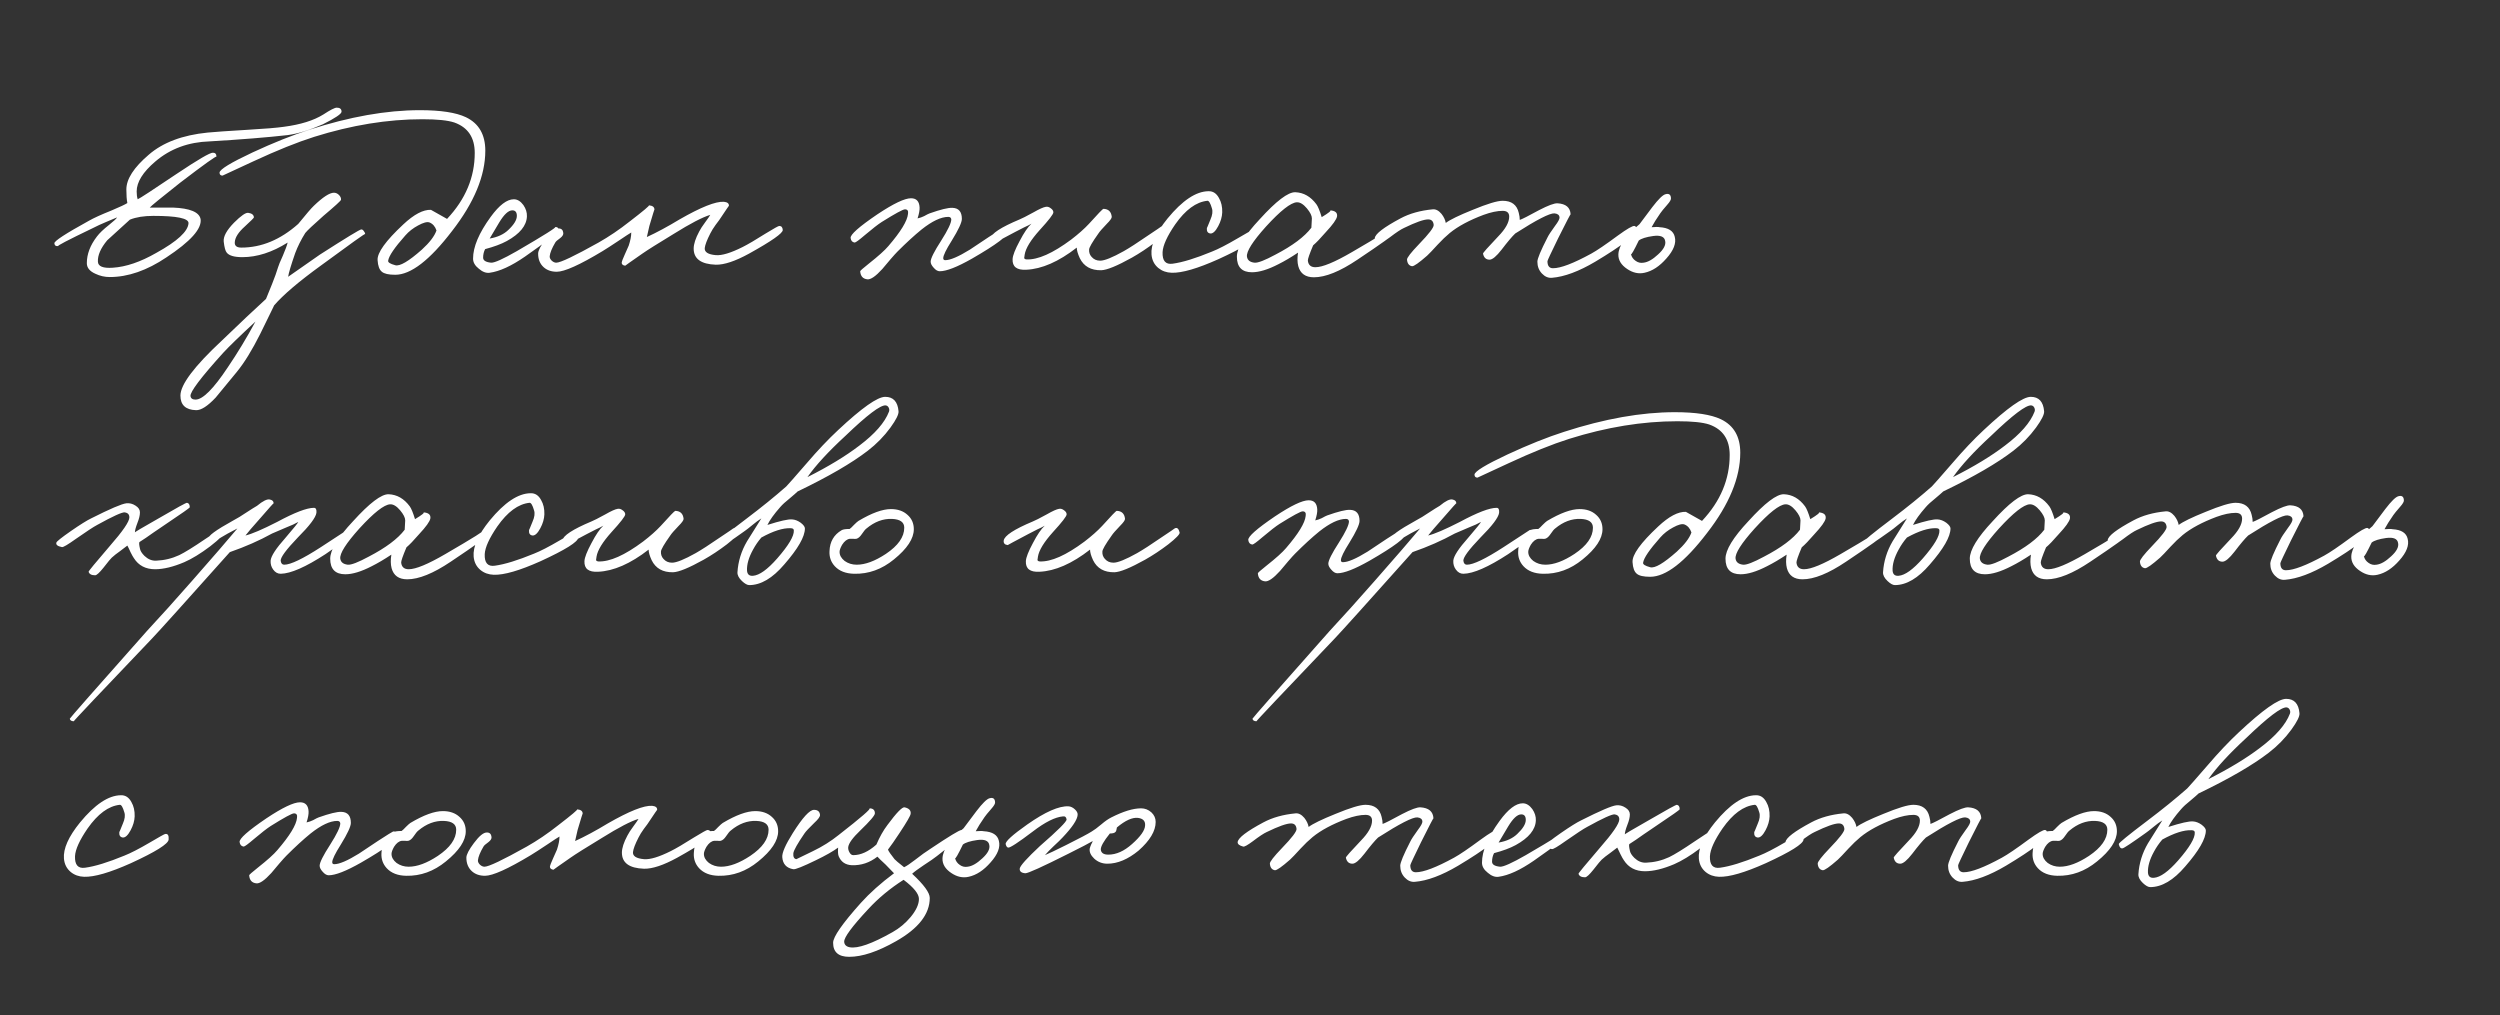 <?xml version="1.0" encoding="UTF-8"?> <svg xmlns="http://www.w3.org/2000/svg" width="298" height="121" viewBox="0 0 298 121" fill="none"><rect x="0" y="0" width="298" height="121" fill="#333333" stroke="none"/> <g clip-path="url(#clip0_79_35)"> <path d="M40.712 13.313C40.712 13.573 39.971 14.073 38.492 14.813C36.892 15.513 35.492 15.943 34.291 16.103C31.811 16.383 28.712 16.633 24.991 16.853C22.451 16.933 20.291 17.733 18.512 19.253C17.032 20.513 16.291 21.703 16.291 22.823C16.291 23.183 16.331 23.493 16.412 23.753C16.631 23.673 18.181 22.663 21.061 20.723C23.602 19.023 25.041 18.183 25.381 18.203C25.662 18.203 25.802 18.363 25.802 18.683C25.802 18.543 24.361 19.573 21.482 21.773C19.201 23.573 17.991 24.563 17.852 24.743H20.611C22.651 24.823 23.752 25.283 23.912 26.123C24.072 27.263 22.712 28.783 19.831 30.683C17.512 32.243 15.261 33.023 13.082 33.023C12.482 33.023 11.912 32.893 11.371 32.633C10.691 32.333 10.351 31.913 10.351 31.373C10.351 30.293 10.752 29.233 11.552 28.193C11.851 27.793 12.332 27.333 12.992 26.813C13.572 26.353 13.892 26.053 13.951 25.913L12.662 26.453C12.041 26.713 11.521 26.953 11.101 27.173C8.062 28.633 6.682 29.353 6.962 29.333C6.662 29.373 6.502 29.263 6.482 29.003C6.442 28.743 7.822 27.843 10.621 26.303C11.181 25.983 12.062 25.583 13.261 25.103C14.302 24.663 14.941 24.363 15.181 24.203C15.101 23.803 15.062 23.263 15.062 22.583C15.062 21.343 15.951 19.963 17.732 18.443C19.412 16.983 21.752 16.103 24.752 15.803C25.572 15.723 27.151 15.613 29.491 15.473C31.572 15.353 33.022 15.233 33.842 15.113C35.822 14.853 37.392 14.363 38.551 13.643C39.371 13.103 39.901 12.833 40.142 12.833C40.522 12.833 40.712 12.993 40.712 13.313ZM22.471 26.603C22.491 26.023 21.091 25.733 18.271 25.733C17.151 25.733 16.221 25.883 15.482 26.183L12.781 28.643C12.002 29.583 11.632 30.433 11.671 31.193C11.691 31.753 12.281 31.993 13.441 31.913C15.021 31.813 16.752 31.223 18.631 30.143C21.131 28.763 22.412 27.583 22.471 26.603ZM43.527 27.893C43.527 27.813 41.787 29.053 38.307 31.613C35.627 33.553 33.747 35.153 32.667 36.413C32.747 36.273 32.197 37.403 31.017 39.803C30.057 41.723 29.127 43.233 28.227 44.333L25.707 47.393C24.747 48.413 23.967 48.913 23.367 48.893C22.127 48.853 21.507 48.273 21.507 47.153C21.507 45.853 23.147 43.673 26.427 40.613C28.607 38.513 30.367 36.853 31.707 35.633L32.427 33.863C32.747 33.063 32.987 32.393 33.147 31.853C33.207 31.633 33.397 31.173 33.717 30.473C34.017 29.773 34.207 29.253 34.287 28.913C32.447 30.073 30.647 30.653 28.887 30.653C27.927 30.653 27.307 30.473 27.027 30.113C26.867 29.933 26.747 29.493 26.667 28.793C26.607 28.193 27.017 27.443 27.897 26.543C28.737 25.703 29.307 25.313 29.607 25.373C30.027 25.433 30.247 25.613 30.267 25.913C30.267 25.973 29.907 26.333 29.187 26.993C28.427 27.673 28.027 28.293 27.987 28.853C27.947 29.293 28.207 29.513 28.767 29.513C31.167 29.513 33.427 28.573 35.547 26.693C36.487 25.533 37.107 24.813 37.407 24.533C38.487 23.493 39.287 22.973 39.807 22.973C40.027 22.973 40.227 23.063 40.407 23.243C40.587 23.423 40.667 23.613 40.647 23.813C40.647 23.913 39.947 24.553 38.547 25.733C37.327 26.813 36.607 27.493 36.387 27.773C35.887 28.573 35.487 29.373 35.187 30.173C34.687 31.613 34.407 32.553 34.347 32.993L38.127 30.353C41.247 28.353 42.887 27.353 43.047 27.353C43.167 27.333 43.277 27.403 43.377 27.563C43.477 27.683 43.527 27.793 43.527 27.893ZM30.447 38.333C28.587 40.053 27.307 41.293 26.607 42.053C23.947 44.993 22.647 46.713 22.707 47.213C22.747 47.493 22.947 47.633 23.307 47.633C24.167 47.633 25.447 46.353 27.147 43.793C28.327 42.053 29.427 40.233 30.447 38.333ZM57.849 17.963C57.849 20.943 56.529 24.133 53.889 27.533C51.229 31.013 48.969 32.753 47.109 32.753C46.329 32.753 45.799 32.633 45.519 32.393C45.219 32.153 45.049 31.693 45.009 31.013C44.949 30.133 45.969 28.713 48.069 26.753C49.349 25.553 50.449 24.973 51.369 25.013C51.389 25.013 52.029 25.373 53.289 26.093C55.489 23.753 56.589 21.133 56.589 18.233C56.589 16.393 55.779 15.183 54.159 14.603C53.379 14.343 52.109 14.213 50.349 14.213C46.209 14.213 41.909 14.913 37.449 16.313C35.429 16.953 33.019 17.923 30.219 19.223L26.529 20.933C26.289 20.933 26.169 20.813 26.169 20.573C26.189 20.193 27.499 19.393 30.099 18.173C32.599 17.013 34.849 16.113 36.849 15.473C41.669 13.913 46.069 13.133 50.049 13.133C52.529 13.133 54.359 13.413 55.539 13.973C57.079 14.713 57.849 16.043 57.849 17.963ZM52.029 27.473C51.869 26.993 51.589 26.673 51.189 26.513C50.909 26.413 50.459 26.533 49.839 26.873C49.239 27.193 48.729 27.593 48.309 28.073C47.029 29.513 46.349 30.513 46.269 31.073C46.229 31.273 46.509 31.453 47.109 31.613C47.649 31.773 48.709 31.153 50.289 29.753C51.209 28.913 51.789 28.153 52.029 27.473ZM66.589 27.473C66.569 27.693 65.229 28.733 62.569 30.593C60.949 31.713 59.549 32.353 58.369 32.513C57.949 32.573 57.519 32.413 57.079 32.033C56.619 31.673 56.389 31.273 56.389 30.833C56.389 29.433 57.089 27.773 58.489 25.853C59.509 24.453 60.429 23.753 61.249 23.753C61.669 23.753 62.049 23.983 62.389 24.443C62.689 24.883 62.829 25.333 62.809 25.793C62.769 26.893 61.969 27.873 60.409 28.733C59.749 29.093 58.889 29.413 57.829 29.693C57.669 29.993 57.589 30.333 57.589 30.713C57.589 31.053 57.909 31.253 58.549 31.313C58.949 31.333 59.969 30.873 61.609 29.933C64.909 28.013 66.429 27.053 66.169 27.053C66.469 27.053 66.609 27.193 66.589 27.473ZM61.609 25.733C61.609 25.293 61.429 25.073 61.069 25.073C60.609 25.073 60.089 25.553 59.509 26.513L58.369 28.433C59.309 28.273 60.049 27.933 60.589 27.413C61.269 26.773 61.609 26.213 61.609 25.733ZM93.305 27.413C93.326 27.793 91.986 28.733 89.285 30.233C87.645 31.133 86.326 31.573 85.326 31.553C83.566 31.493 82.686 30.853 82.686 29.633C82.686 29.093 82.906 28.413 83.346 27.593C83.486 27.313 83.725 26.943 84.066 26.483C84.406 26.023 84.606 25.733 84.665 25.613C83.766 25.873 82.305 26.633 80.285 27.893C78.406 29.033 77.165 29.813 76.566 30.233C75.186 31.193 74.505 31.673 74.525 31.673C74.246 31.633 74.106 31.513 74.106 31.313C74.126 31.153 74.246 30.833 74.466 30.353C74.725 29.793 74.885 29.433 74.945 29.273C75.145 28.673 75.246 28.153 75.246 27.713C75.005 27.853 74.516 28.173 73.775 28.673C72.936 29.233 72.285 29.653 71.826 29.933C69.106 31.573 67.285 32.393 66.365 32.393C65.725 32.393 65.206 32.213 64.805 31.853C64.365 31.453 64.145 30.913 64.145 30.233C64.145 29.873 64.445 29.293 65.046 28.493C65.686 27.633 66.206 27.213 66.606 27.233C66.925 27.233 67.106 27.413 67.145 27.773C67.165 27.973 67.046 28.173 66.785 28.373C66.445 28.613 66.246 28.793 66.186 28.913C65.785 29.593 65.566 30.133 65.525 30.533C65.505 30.713 65.585 30.893 65.766 31.073C65.945 31.233 66.126 31.313 66.305 31.313C66.805 31.313 68.486 30.513 71.346 28.913C72.585 28.213 73.826 27.373 75.066 26.393C76.706 25.133 77.466 24.493 77.346 24.473C77.805 24.513 78.025 24.693 78.005 25.013C78.005 24.933 77.805 25.573 77.406 26.933L77.106 28.253C78.285 27.713 79.585 27.013 81.005 26.153C83.546 24.693 85.305 23.993 86.285 24.053C86.706 24.093 86.906 24.253 86.885 24.533C86.885 24.513 86.585 24.953 85.986 25.853C85.865 26.053 85.635 26.373 85.296 26.813C85.035 27.173 84.826 27.513 84.665 27.833C84.266 28.613 84.046 29.193 84.005 29.573C83.966 30.053 84.406 30.333 85.326 30.413C86.046 30.473 87.106 30.153 88.505 29.453C89.145 29.133 90.066 28.593 91.266 27.833C92.246 27.233 92.785 26.933 92.885 26.933C93.145 26.933 93.285 27.093 93.305 27.413ZM120.234 27.533C120.234 28.053 118.774 29.153 115.854 30.833C114.094 31.833 112.814 32.333 112.014 32.333C111.774 32.333 111.534 32.193 111.294 31.913C111.054 31.653 110.934 31.413 110.934 31.193C110.934 30.813 111.354 29.973 112.194 28.673C112.994 27.413 113.394 26.573 113.394 26.153C113.374 25.953 113.254 25.853 113.034 25.853C112.174 25.853 111.114 26.353 109.854 27.353C108.994 28.053 108.034 28.933 106.974 29.993C106.794 30.173 106.514 30.483 106.134 30.923L105.174 32.063C104.374 32.943 103.774 33.353 103.374 33.293C102.854 33.233 102.574 32.913 102.534 32.333C102.534 32.273 102.874 31.973 103.554 31.433C104.694 30.533 105.474 29.833 105.894 29.333C107.374 27.613 108.154 26.333 108.234 25.493C108.294 25.133 108.174 24.953 107.874 24.953C107.634 24.953 106.714 25.453 105.114 26.453C104.674 26.733 104.004 27.253 103.104 28.013C102.404 28.613 101.994 28.913 101.874 28.913C101.594 28.873 101.434 28.693 101.394 28.373C101.334 27.973 102.394 27.033 104.574 25.553C106.494 24.273 107.834 23.633 108.594 23.633C109.234 23.633 109.574 23.993 109.614 24.713C109.634 25.033 109.554 25.473 109.374 26.033C109.654 25.973 109.914 25.883 110.154 25.763C110.474 25.583 110.694 25.473 110.814 25.433C112.114 24.973 113.014 24.753 113.514 24.773C114.274 24.793 114.654 25.233 114.654 26.093C114.654 26.513 114.254 27.373 113.454 28.673C112.774 29.753 112.434 30.453 112.434 30.773C112.434 30.933 112.514 31.013 112.674 31.013C113.274 31.013 114.254 30.593 115.614 29.753C115.814 29.633 116.564 29.133 117.864 28.253C119.004 27.513 119.614 27.133 119.694 27.113C120.054 27.073 120.234 27.213 120.234 27.533ZM139.031 27.473C139.071 27.673 138.621 28.143 137.681 28.883C136.761 29.583 135.841 30.193 134.921 30.713C133.161 31.693 131.941 32.193 131.261 32.213C130.041 32.233 129.191 31.753 128.711 30.773C128.471 30.253 128.351 29.833 128.351 29.513C126.191 31.193 124.181 32.073 122.321 32.153C121.201 32.213 120.661 31.793 120.701 30.893C120.721 30.453 121.001 29.733 121.541 28.733C122.061 27.733 122.531 27.043 122.951 26.663C122.751 26.783 122.451 26.933 122.051 27.113L121.001 27.653C119.341 28.533 118.521 28.973 118.541 28.973C118.181 28.933 118.021 28.753 118.061 28.433C118.141 27.853 119.301 27.093 121.541 26.153C121.801 26.053 122.351 25.773 123.191 25.313C123.891 24.913 124.381 24.693 124.661 24.653C124.861 24.613 125.061 24.673 125.261 24.833C125.461 24.973 125.561 25.133 125.561 25.313C125.561 25.533 125.021 26.233 123.941 27.413C122.861 28.613 122.261 29.593 122.141 30.353C122.101 30.673 122.081 30.793 122.081 30.713C122.081 30.833 122.171 30.903 122.351 30.923C123.711 30.983 125.491 30.193 127.691 28.553C128.551 27.893 129.251 27.273 129.791 26.693C130.871 25.493 131.451 24.893 131.531 24.893C132.131 24.913 132.461 25.233 132.521 25.853C132.521 26.013 132.321 26.293 131.921 26.693C131.401 27.233 131.071 27.613 130.931 27.833C130.191 28.873 129.821 29.513 129.821 29.753C129.801 30.093 129.901 30.383 130.121 30.623C130.381 30.923 130.721 31.073 131.141 31.073C131.661 31.073 132.601 30.693 133.961 29.933C134.661 29.533 135.591 28.933 136.751 28.133C137.891 27.373 138.451 26.993 138.431 26.993C138.711 26.833 138.911 26.993 139.031 27.473ZM149.74 28.073C149.7 28.593 148.2 29.533 145.24 30.893C142.74 32.013 140.88 32.553 139.66 32.513C139.04 32.493 138.51 32.303 138.07 31.943C137.59 31.543 137.32 31.013 137.26 30.353C137.16 29.173 137.8 27.733 139.18 26.033C140.94 23.893 142.56 22.813 144.04 22.793C144.58 22.773 145 23.043 145.3 23.603C145.58 24.083 145.71 24.653 145.69 25.313C145.67 25.853 145.51 26.403 145.21 26.963C144.89 27.563 144.58 27.853 144.28 27.833C143.96 27.793 143.82 27.573 143.86 27.173C143.86 27.213 144 26.883 144.28 26.183C144.52 25.643 144.58 25.193 144.46 24.833C144.28 24.213 144.1 23.913 143.92 23.933C142.58 24.073 141.3 25.013 140.08 26.753C139.12 28.153 138.62 29.253 138.58 30.053C138.54 31.093 138.94 31.553 139.78 31.433C140.96 31.273 142.52 30.793 144.46 29.993C145.22 29.693 146.23 29.173 147.49 28.433C148.61 27.773 149.22 27.433 149.32 27.413C149.64 27.353 149.78 27.573 149.74 28.073ZM166.157 27.833C166.157 27.973 164.707 29.013 161.807 30.953C159.727 32.353 157.997 33.053 156.617 33.053C155.617 33.053 154.997 32.613 154.757 31.733C154.637 31.273 154.627 30.733 154.727 30.113C153.887 30.673 153.107 31.133 152.387 31.493C151.147 32.133 150.097 32.453 149.237 32.453C148.037 32.453 147.437 31.833 147.437 30.593C147.437 29.553 148.347 28.063 150.167 26.123C152.127 23.963 153.537 22.893 154.397 22.913C155.397 22.953 156.237 23.433 156.917 24.353C157.097 24.593 157.307 25.103 157.547 25.883C158.407 25.363 158.737 25.093 158.537 25.073C159.157 25.113 159.437 25.353 159.377 25.793C159.317 26.153 158.867 26.783 158.027 27.683C157.387 28.423 156.887 28.943 156.527 29.243C156.087 30.283 155.877 30.893 155.897 31.073C155.957 31.593 156.257 31.853 156.797 31.853C157.637 31.853 159.087 31.253 161.147 30.053C164.487 28.113 166.017 27.153 165.737 27.173C166.017 27.153 166.157 27.373 166.157 27.833ZM156.377 26.033C156.377 25.713 156.177 25.313 155.777 24.833C155.357 24.333 154.957 24.093 154.577 24.113C153.857 24.153 152.637 25.113 150.917 26.993C149.317 28.773 148.557 29.973 148.637 30.593C148.697 31.013 148.997 31.253 149.537 31.313C149.937 31.353 150.767 31.033 152.027 30.353C154.067 29.293 155.497 28.223 156.317 27.143L156.377 26.033ZM195.076 27.353C195.036 27.973 193.396 29.253 190.156 31.193C188.196 32.353 186.476 32.993 184.996 33.113C184.556 33.153 184.156 32.983 183.796 32.603C183.436 32.223 183.256 31.753 183.256 31.193C183.256 30.833 183.656 29.873 184.456 28.313C184.576 28.053 184.876 27.593 185.356 26.933C185.736 26.433 185.916 26.093 185.896 25.913C185.876 25.633 185.676 25.473 185.296 25.433C184.736 25.393 183.176 26.193 180.616 27.833C180.236 28.193 179.696 28.833 178.996 29.753C178.376 30.553 177.896 30.953 177.556 30.953C177.136 30.953 176.876 30.713 176.776 30.233C176.756 30.153 177.356 29.473 178.576 28.193C179.456 27.293 179.896 26.503 179.896 25.823C179.896 25.363 179.636 25.133 179.116 25.133C178.476 25.133 177.716 25.293 176.836 25.613C175.136 26.253 173.796 26.973 172.816 27.773C172.356 28.153 171.876 28.613 171.376 29.153C170.756 29.833 170.336 30.273 170.116 30.473C169.136 31.333 168.536 31.753 168.316 31.733C167.956 31.673 167.756 31.413 167.716 30.953C167.696 30.733 168.176 30.113 169.156 29.093C170.336 27.873 170.916 27.113 170.896 26.813C170.856 26.373 170.636 26.153 170.236 26.153C169.716 26.153 168.756 26.493 167.356 27.173C166.996 27.333 166.436 27.703 165.676 28.283C165.056 28.743 164.676 28.953 164.536 28.913C164.076 28.793 163.856 28.613 163.876 28.373C163.936 27.873 164.956 27.093 166.936 26.033C168.016 25.453 169.296 25.093 170.776 24.953C171.136 24.913 171.486 25.093 171.826 25.493C172.106 25.853 172.276 26.213 172.336 26.573C172.836 26.193 173.906 25.673 175.546 25.013C177.286 24.293 178.476 23.933 179.116 23.933C180.176 23.933 180.816 24.413 181.036 25.373C181.116 25.673 181.156 25.953 181.156 26.213C181.416 26.133 182.186 25.743 183.466 25.043C184.546 24.483 185.276 24.213 185.656 24.233C186.656 24.293 187.176 24.733 187.216 25.553C187.216 25.473 186.716 26.433 185.716 28.433C184.876 30.153 184.456 31.053 184.456 31.133C184.456 31.693 184.676 31.973 185.116 31.973C186.036 31.973 187.556 31.393 189.676 30.233C190.336 29.873 191.396 29.153 192.856 28.073C193.956 27.273 194.616 26.893 194.836 26.933C194.996 26.973 195.076 27.113 195.076 27.353ZM199.63 28.223C199.83 28.983 199.5 29.843 198.64 30.803C197.82 31.743 196.95 32.313 196.03 32.513C195.33 32.673 194.64 32.523 193.96 32.063C193.24 31.583 192.89 31.003 192.91 30.323C192.95 29.283 193.79 28.083 195.43 26.723L196.96 24.683C197.68 23.743 198.2 23.233 198.52 23.153C198.94 23.033 199.16 23.193 199.18 23.633C199.2 23.793 199.05 24.053 198.73 24.413C198.31 24.893 198.04 25.223 197.92 25.403C197.46 26.063 197.11 26.623 196.87 27.083C197.35 27.043 197.67 27.043 197.83 27.083C198.87 27.143 199.47 27.523 199.63 28.223ZM198.49 28.733C198.41 28.213 197.93 28.013 197.05 28.133C196.21 28.253 195.64 28.433 195.34 28.673C194.76 29.873 194.45 30.413 194.41 30.293C194.49 30.633 194.68 30.903 194.98 31.103C195.26 31.303 195.57 31.373 195.91 31.313C196.43 31.253 197.01 30.923 197.65 30.323C198.31 29.723 198.59 29.193 198.49 28.733ZM26.701 63.353C26.721 63.673 26.172 64.263 25.052 65.123C23.912 65.983 22.881 66.613 21.962 67.013C20.642 67.573 19.482 67.853 18.482 67.853C17.361 67.853 16.521 67.413 15.961 66.533C15.861 66.393 15.732 66.163 15.572 65.843C15.392 65.443 15.261 65.173 15.181 65.033C15.041 65.153 14.752 65.373 14.312 65.693C13.912 65.973 13.582 66.233 13.322 66.473C13.222 66.553 12.892 66.953 12.332 67.673C11.851 68.273 11.521 68.573 11.341 68.573C10.902 68.573 10.642 68.433 10.562 68.153C10.541 68.093 11.382 67.073 13.082 65.093C14.642 63.313 15.421 62.173 15.421 61.673C15.421 61.333 15.242 61.133 14.882 61.073C14.562 61.033 13.461 61.533 11.582 62.573C11.162 62.793 10.322 63.343 9.062 64.223C8.082 64.923 7.522 65.253 7.382 65.213C6.862 65.113 6.642 64.933 6.722 64.673C6.762 64.533 7.342 64.073 8.462 63.293C9.562 62.533 10.361 62.033 10.861 61.793C13.121 60.653 14.521 60.053 15.062 59.993C15.441 59.953 15.802 60.043 16.142 60.263C16.502 60.483 16.681 60.753 16.681 61.073C16.681 61.413 16.581 61.833 16.381 62.333C16.181 62.853 16.081 63.233 16.081 63.473C15.982 63.473 16.922 62.913 18.901 61.793C21.061 60.533 22.192 59.913 22.291 59.933C22.512 59.973 22.622 60.153 22.622 60.473C22.622 60.533 21.681 61.193 19.802 62.453L18.302 63.473C17.662 63.933 17.102 64.313 16.622 64.613C16.561 64.693 16.581 64.953 16.681 65.393C16.721 65.653 16.901 65.943 17.221 66.263C17.642 66.663 18.102 66.853 18.602 66.833C19.581 66.793 20.502 66.573 21.361 66.173C22.021 65.853 23.041 65.223 24.422 64.283C25.622 63.463 26.282 63.053 26.401 63.053C26.561 63.053 26.662 63.153 26.701 63.353ZM41.857 63.413C41.837 63.833 40.817 64.713 38.797 66.053C36.437 67.593 34.657 68.373 33.457 68.393C33.097 68.393 32.797 68.223 32.557 67.883C32.337 67.583 32.237 67.233 32.257 66.833C32.297 66.293 32.897 65.373 34.057 64.073C35.017 62.953 35.517 62.333 35.557 62.213C35.217 62.413 34.737 62.633 34.117 62.873C33.297 63.213 32.737 63.453 32.437 63.593C30.917 64.433 29.237 65.173 27.397 65.813C22.057 71.793 18.977 75.213 18.157 76.073C11.857 82.673 8.737 85.973 8.797 85.973C8.517 85.973 8.357 85.873 8.317 85.673C8.317 85.613 11.377 82.133 17.497 75.233L20.047 72.443C20.967 71.423 21.917 70.353 22.897 69.233C25.377 66.413 27.177 64.333 28.297 62.993L27.157 63.593C25.857 64.333 25.297 64.713 25.477 64.733C25.277 64.713 25.077 64.533 24.877 64.193C24.737 63.913 25.717 63.193 27.817 62.033C28.277 61.793 28.787 61.483 29.347 61.103C29.927 60.723 30.357 60.453 30.637 60.293C31.337 59.713 31.847 59.463 32.167 59.543C32.467 59.603 32.617 59.753 32.617 59.993C32.617 59.953 32.097 60.533 31.057 61.733C30.097 62.813 29.497 63.513 29.257 63.833C30.017 63.653 31.277 63.113 33.037 62.213C35.117 61.093 36.577 60.533 37.417 60.533C37.657 60.533 37.757 60.733 37.717 61.133C37.637 61.693 36.897 62.673 35.497 64.073C34.117 65.513 33.437 66.433 33.457 66.833C33.497 67.153 33.637 67.313 33.877 67.313C34.637 67.313 36.097 66.613 38.257 65.213C40.317 63.853 41.357 63.173 41.377 63.173C41.697 63.133 41.857 63.213 41.857 63.413ZM58.08 63.833C58.08 63.973 56.63 65.013 53.73 66.953C51.65 68.353 49.92 69.053 48.54 69.053C47.54 69.053 46.92 68.613 46.68 67.733C46.56 67.273 46.55 66.733 46.65 66.113C45.81 66.673 45.03 67.133 44.31 67.493C43.07 68.133 42.02 68.453 41.16 68.453C39.96 68.453 39.36 67.833 39.36 66.593C39.36 65.553 40.27 64.063 42.09 62.123C44.05 59.963 45.46 58.893 46.32 58.913C47.32 58.953 48.16 59.433 48.84 60.353C49.02 60.593 49.23 61.103 49.47 61.883C50.33 61.363 50.66 61.093 50.46 61.073C51.08 61.113 51.36 61.353 51.3 61.793C51.24 62.153 50.79 62.783 49.95 63.683C49.31 64.423 48.81 64.943 48.45 65.243C48.01 66.283 47.8 66.893 47.82 67.073C47.88 67.593 48.18 67.853 48.72 67.853C49.56 67.853 51.01 67.253 53.07 66.053C56.41 64.113 57.94 63.153 57.66 63.173C57.94 63.153 58.08 63.373 58.08 63.833ZM48.3 62.033C48.3 61.713 48.1 61.313 47.7 60.833C47.28 60.333 46.88 60.093 46.5 60.113C45.78 60.153 44.56 61.113 42.84 62.993C41.24 64.773 40.48 65.973 40.56 66.593C40.62 67.013 40.92 67.253 41.46 67.313C41.86 67.353 42.69 67.033 43.95 66.353C45.99 65.293 47.42 64.223 48.24 63.143L48.3 62.033ZM68.939 64.073C68.899 64.593 67.399 65.533 64.439 66.893C61.939 68.013 60.079 68.553 58.859 68.513C58.239 68.493 57.709 68.303 57.269 67.943C56.789 67.543 56.519 67.013 56.459 66.353C56.359 65.173 56.999 63.733 58.379 62.033C60.139 59.893 61.759 58.813 63.239 58.793C63.779 58.773 64.199 59.043 64.499 59.603C64.779 60.083 64.909 60.653 64.889 61.313C64.869 61.853 64.709 62.403 64.409 62.963C64.089 63.563 63.779 63.853 63.479 63.833C63.159 63.793 63.019 63.573 63.059 63.173C63.059 63.213 63.199 62.883 63.479 62.183C63.719 61.643 63.779 61.193 63.659 60.833C63.479 60.213 63.299 59.913 63.119 59.933C61.779 60.073 60.499 61.013 59.279 62.753C58.319 64.153 57.819 65.253 57.779 66.053C57.739 67.093 58.139 67.553 58.979 67.433C60.159 67.273 61.719 66.793 63.659 65.993C64.419 65.693 65.429 65.173 66.689 64.433C67.809 63.773 68.419 63.433 68.519 63.413C68.839 63.353 68.979 63.573 68.939 64.073ZM87.996 63.473C88.036 63.673 87.586 64.143 86.646 64.883C85.726 65.583 84.806 66.193 83.886 66.713C82.126 67.693 80.906 68.193 80.226 68.213C79.006 68.233 78.156 67.753 77.676 66.773C77.436 66.253 77.316 65.833 77.316 65.513C75.156 67.193 73.146 68.073 71.286 68.153C70.166 68.213 69.626 67.793 69.666 66.893C69.686 66.453 69.966 65.733 70.506 64.733C71.026 63.733 71.496 63.043 71.916 62.663C71.716 62.783 71.416 62.933 71.016 63.113L69.966 63.653C68.306 64.533 67.486 64.973 67.506 64.973C67.146 64.933 66.986 64.753 67.026 64.433C67.106 63.853 68.266 63.093 70.506 62.153C70.766 62.053 71.316 61.773 72.156 61.313C72.856 60.913 73.346 60.693 73.626 60.653C73.826 60.613 74.026 60.673 74.226 60.833C74.426 60.973 74.526 61.133 74.526 61.313C74.526 61.533 73.986 62.233 72.906 63.413C71.826 64.613 71.226 65.593 71.106 66.353C71.066 66.673 71.046 66.793 71.046 66.713C71.046 66.833 71.136 66.903 71.316 66.923C72.676 66.983 74.456 66.193 76.656 64.553C77.516 63.893 78.216 63.273 78.756 62.693C79.836 61.493 80.416 60.893 80.496 60.893C81.096 60.913 81.426 61.233 81.486 61.853C81.486 62.013 81.286 62.293 80.886 62.693C80.366 63.233 80.036 63.613 79.896 63.833C79.156 64.873 78.786 65.513 78.786 65.753C78.766 66.093 78.866 66.383 79.086 66.623C79.346 66.923 79.686 67.073 80.106 67.073C80.626 67.073 81.566 66.693 82.926 65.933C83.626 65.533 84.556 64.933 85.716 64.133C86.856 63.373 87.416 62.993 87.396 62.993C87.676 62.833 87.876 62.993 87.996 63.473ZM107.105 49.013C107.145 49.373 106.825 50.023 106.145 50.963C105.385 52.003 104.485 52.923 103.445 53.723C101.525 55.203 98.735 56.823 95.075 58.583C94.935 58.723 94.615 59.003 94.115 59.423C93.635 59.803 93.265 60.143 93.005 60.443C92.265 61.283 91.755 61.993 91.475 62.573C92.975 62.093 93.955 61.873 94.415 61.913C94.755 61.933 95.095 62.063 95.435 62.303C95.775 62.563 95.945 62.793 95.945 62.993C95.945 63.973 95.125 65.403 93.485 67.283C92.085 68.923 90.695 69.743 89.315 69.743C89.075 69.743 88.785 69.583 88.445 69.263C88.065 68.903 87.885 68.553 87.905 68.213C87.985 66.913 88.365 65.683 89.045 64.523L90.755 61.793C90.435 61.993 90.095 62.243 89.735 62.543C89.275 62.923 88.955 63.173 88.775 63.293C87.095 64.493 86.175 65.103 86.015 65.123C85.795 65.163 85.645 64.993 85.565 64.613C85.545 64.493 86.685 63.563 88.985 61.823C90.785 60.463 92.365 59.183 93.725 57.983C93.905 57.803 94.715 56.883 96.155 55.223C97.455 53.703 98.705 52.383 99.905 51.263C102.725 48.623 104.595 47.303 105.515 47.303C106.475 47.303 107.005 47.873 107.105 49.013ZM105.965 49.073C106.025 48.913 106.015 48.753 105.935 48.593C105.855 48.433 105.735 48.343 105.575 48.323C104.955 48.263 103.355 49.473 100.775 51.953C98.755 53.813 97.245 55.453 96.245 56.873C98.745 55.613 100.805 54.363 102.425 53.123C104.285 51.723 105.465 50.373 105.965 49.073ZM94.625 63.233C94.625 63.053 94.495 62.963 94.235 62.963C93.335 62.923 92.175 63.293 90.755 64.073C90.375 64.513 90.045 64.993 89.765 65.513C89.245 66.453 89.005 67.293 89.045 68.033C89.085 68.473 89.325 68.673 89.765 68.633C90.525 68.573 91.485 67.883 92.645 66.563C94.005 65.003 94.665 63.893 94.625 63.233ZM108.927 63.083C108.927 64.203 108.137 65.403 106.557 66.683C105.117 67.863 103.537 68.433 101.817 68.393C100.817 68.373 100.047 68.073 99.507 67.493C99.047 66.993 98.837 66.393 98.877 65.693C98.917 64.573 99.397 63.743 100.317 63.203C100.477 63.103 100.797 63.053 101.277 63.053C101.397 62.973 101.567 62.813 101.787 62.573C102.027 62.333 102.207 62.173 102.327 62.093C103.907 61.153 105.197 60.683 106.197 60.683C107.017 60.683 107.677 60.913 108.177 61.373C108.677 61.813 108.927 62.383 108.927 63.083ZM107.787 62.903C107.787 62.243 107.297 61.893 106.317 61.853C105.257 61.813 104.247 62.193 103.287 62.993C103.147 63.093 102.957 63.323 102.717 63.683C102.517 63.983 102.307 64.163 102.087 64.223C101.967 64.243 101.837 64.243 101.697 64.223H101.307C100.967 64.263 100.657 64.503 100.377 64.943C100.177 65.303 100.077 65.583 100.077 65.783C100.077 66.183 100.277 66.543 100.677 66.863C101.097 67.163 101.577 67.313 102.117 67.313C103.137 67.313 104.297 66.883 105.597 66.023C107.057 65.043 107.787 64.003 107.787 62.903ZM140.613 63.473C140.653 63.673 140.203 64.143 139.263 64.883C138.343 65.583 137.423 66.193 136.503 66.713C134.743 67.693 133.523 68.193 132.843 68.213C131.623 68.233 130.773 67.753 130.293 66.773C130.053 66.253 129.933 65.833 129.933 65.513C127.773 67.193 125.763 68.073 123.903 68.153C122.783 68.213 122.243 67.793 122.283 66.893C122.303 66.453 122.583 65.733 123.123 64.733C123.643 63.733 124.113 63.043 124.533 62.663C124.333 62.783 124.033 62.933 123.633 63.113L122.583 63.653C120.923 64.533 120.103 64.973 120.123 64.973C119.763 64.933 119.603 64.753 119.643 64.433C119.723 63.853 120.883 63.093 123.123 62.153C123.383 62.053 123.933 61.773 124.773 61.313C125.473 60.913 125.963 60.693 126.243 60.653C126.443 60.613 126.643 60.673 126.843 60.833C127.043 60.973 127.143 61.133 127.143 61.313C127.143 61.533 126.603 62.233 125.523 63.413C124.443 64.613 123.843 65.593 123.723 66.353C123.683 66.673 123.663 66.793 123.663 66.713C123.663 66.833 123.753 66.903 123.933 66.923C125.293 66.983 127.073 66.193 129.273 64.553C130.133 63.893 130.833 63.273 131.373 62.693C132.453 61.493 133.033 60.893 133.113 60.893C133.713 60.913 134.043 61.233 134.103 61.853C134.103 62.013 133.903 62.293 133.503 62.693C132.983 63.233 132.653 63.613 132.513 63.833C131.773 64.873 131.403 65.513 131.403 65.753C131.383 66.093 131.483 66.383 131.703 66.623C131.963 66.923 132.303 67.073 132.723 67.073C133.243 67.073 134.183 66.693 135.543 65.933C136.243 65.533 137.173 64.933 138.333 64.133C139.473 63.373 140.033 62.993 140.013 62.993C140.293 62.833 140.493 62.993 140.613 63.473ZM167.636 63.533C167.636 64.053 166.176 65.153 163.256 66.833C161.496 67.833 160.216 68.333 159.416 68.333C159.176 68.333 158.936 68.193 158.696 67.913C158.456 67.653 158.336 67.413 158.336 67.193C158.336 66.813 158.756 65.973 159.596 64.673C160.396 63.413 160.796 62.573 160.796 62.153C160.776 61.953 160.656 61.853 160.436 61.853C159.576 61.853 158.516 62.353 157.256 63.353C156.396 64.053 155.436 64.933 154.376 65.993C154.196 66.173 153.916 66.483 153.536 66.923L152.576 68.063C151.776 68.943 151.176 69.353 150.776 69.293C150.256 69.233 149.976 68.913 149.936 68.333C149.936 68.273 150.276 67.973 150.956 67.433C152.096 66.533 152.876 65.833 153.296 65.333C154.776 63.613 155.556 62.333 155.636 61.493C155.696 61.133 155.576 60.953 155.276 60.953C155.036 60.953 154.116 61.453 152.516 62.453C152.076 62.733 151.406 63.253 150.506 64.013C149.806 64.613 149.396 64.913 149.276 64.913C148.996 64.873 148.836 64.693 148.796 64.373C148.736 63.973 149.796 63.033 151.976 61.553C153.896 60.273 155.236 59.633 155.996 59.633C156.636 59.633 156.976 59.993 157.016 60.713C157.036 61.033 156.956 61.473 156.776 62.033C157.056 61.973 157.316 61.883 157.556 61.763C157.876 61.583 158.096 61.473 158.216 61.433C159.516 60.973 160.416 60.753 160.916 60.773C161.676 60.793 162.056 61.233 162.056 62.093C162.056 62.513 161.656 63.373 160.856 64.673C160.176 65.753 159.836 66.453 159.836 66.773C159.836 66.933 159.916 67.013 160.076 67.013C160.676 67.013 161.656 66.593 163.016 65.753C163.216 65.633 163.966 65.133 165.266 64.253C166.406 63.513 167.016 63.133 167.096 63.113C167.456 63.073 167.636 63.213 167.636 63.533ZM182.833 63.413C182.813 63.833 181.793 64.713 179.773 66.053C177.413 67.593 175.633 68.373 174.433 68.393C174.073 68.393 173.773 68.223 173.533 67.883C173.313 67.583 173.213 67.233 173.233 66.833C173.273 66.293 173.873 65.373 175.033 64.073C175.993 62.953 176.493 62.333 176.533 62.213C176.193 62.413 175.713 62.633 175.093 62.873C174.273 63.213 173.713 63.453 173.413 63.593C171.893 64.433 170.213 65.173 168.373 65.813C163.033 71.793 159.953 75.213 159.133 76.073C152.833 82.673 149.713 85.973 149.773 85.973C149.493 85.973 149.333 85.873 149.293 85.673C149.293 85.613 152.353 82.133 158.473 75.233L161.023 72.443C161.943 71.423 162.893 70.353 163.873 69.233C166.353 66.413 168.153 64.333 169.273 62.993L168.133 63.593C166.833 64.333 166.273 64.713 166.453 64.733C166.253 64.713 166.053 64.533 165.853 64.193C165.713 63.913 166.693 63.193 168.793 62.033C169.253 61.793 169.763 61.483 170.323 61.103C170.903 60.723 171.333 60.453 171.613 60.293C172.313 59.713 172.823 59.463 173.143 59.543C173.443 59.603 173.593 59.753 173.593 59.993C173.593 59.953 173.073 60.533 172.033 61.733C171.073 62.813 170.473 63.513 170.233 63.833C170.993 63.653 172.253 63.113 174.013 62.213C176.093 61.093 177.553 60.533 178.393 60.533C178.633 60.533 178.733 60.733 178.693 61.133C178.613 61.693 177.873 62.673 176.473 64.073C175.093 65.513 174.413 66.433 174.433 66.833C174.473 67.153 174.613 67.313 174.853 67.313C175.613 67.313 177.073 66.613 179.233 65.213C181.293 63.853 182.333 63.173 182.353 63.173C182.673 63.133 182.833 63.213 182.833 63.413ZM191.017 63.083C191.017 64.203 190.227 65.403 188.647 66.683C187.207 67.863 185.627 68.433 183.907 68.393C182.907 68.373 182.137 68.073 181.597 67.493C181.137 66.993 180.927 66.393 180.967 65.693C181.007 64.573 181.487 63.743 182.407 63.203C182.567 63.103 182.887 63.053 183.367 63.053C183.487 62.973 183.657 62.813 183.877 62.573C184.117 62.333 184.297 62.173 184.417 62.093C185.997 61.153 187.287 60.683 188.287 60.683C189.107 60.683 189.767 60.913 190.267 61.373C190.767 61.813 191.017 62.383 191.017 63.083ZM189.877 62.903C189.877 62.243 189.387 61.893 188.407 61.853C187.347 61.813 186.337 62.193 185.377 62.993C185.237 63.093 185.047 63.323 184.807 63.683C184.607 63.983 184.397 64.163 184.177 64.223C184.057 64.243 183.927 64.243 183.787 64.223H183.397C183.057 64.263 182.747 64.503 182.467 64.943C182.267 65.303 182.167 65.583 182.167 65.783C182.167 66.183 182.367 66.543 182.767 66.863C183.187 67.163 183.667 67.313 184.207 67.313C185.227 67.313 186.387 66.883 187.687 66.023C189.147 65.043 189.877 64.003 189.877 62.903ZM207.439 53.963C207.439 56.943 206.119 60.133 203.479 63.533C200.819 67.013 198.559 68.753 196.699 68.753C195.919 68.753 195.389 68.633 195.109 68.393C194.809 68.153 194.639 67.693 194.599 67.013C194.539 66.133 195.559 64.713 197.659 62.753C198.939 61.553 200.039 60.973 200.959 61.013C200.979 61.013 201.619 61.373 202.879 62.093C205.079 59.753 206.179 57.133 206.179 54.233C206.179 52.393 205.369 51.183 203.749 50.603C202.969 50.343 201.699 50.213 199.939 50.213C195.799 50.213 191.499 50.913 187.039 52.313C185.019 52.953 182.609 53.923 179.809 55.223L176.119 56.933C175.879 56.933 175.759 56.813 175.759 56.573C175.779 56.193 177.089 55.393 179.689 54.173C182.189 53.013 184.439 52.113 186.439 51.473C191.259 49.913 195.659 49.133 199.639 49.133C202.119 49.133 203.949 49.413 205.129 49.973C206.669 50.713 207.439 52.043 207.439 53.963ZM201.619 63.473C201.459 62.993 201.179 62.673 200.779 62.513C200.499 62.413 200.049 62.533 199.429 62.873C198.829 63.193 198.319 63.593 197.899 64.073C196.619 65.513 195.939 66.513 195.859 67.073C195.819 67.273 196.099 67.453 196.699 67.613C197.239 67.773 198.299 67.153 199.879 65.753C200.799 64.913 201.379 64.153 201.619 63.473ZM224.399 63.833C224.399 63.973 222.949 65.013 220.049 66.953C217.969 68.353 216.239 69.053 214.859 69.053C213.859 69.053 213.239 68.613 212.999 67.733C212.879 67.273 212.869 66.733 212.969 66.113C212.129 66.673 211.349 67.133 210.629 67.493C209.389 68.133 208.339 68.453 207.479 68.453C206.279 68.453 205.679 67.833 205.679 66.593C205.679 65.553 206.589 64.063 208.409 62.123C210.369 59.963 211.779 58.893 212.639 58.913C213.639 58.953 214.479 59.433 215.159 60.353C215.339 60.593 215.549 61.103 215.789 61.883C216.649 61.363 216.979 61.093 216.779 61.073C217.399 61.113 217.679 61.353 217.619 61.793C217.559 62.153 217.109 62.783 216.269 63.683C215.629 64.423 215.129 64.943 214.769 65.243C214.329 66.283 214.119 66.893 214.139 67.073C214.199 67.593 214.499 67.853 215.039 67.853C215.879 67.853 217.329 67.253 219.389 66.053C222.729 64.113 224.259 63.153 223.979 63.173C224.259 63.153 224.399 63.373 224.399 63.833ZM214.619 62.033C214.619 61.713 214.419 61.313 214.019 60.833C213.599 60.333 213.199 60.093 212.819 60.113C212.099 60.153 210.879 61.113 209.159 62.993C207.559 64.773 206.799 65.973 206.879 66.593C206.939 67.013 207.239 67.253 207.779 67.313C208.179 67.353 209.009 67.033 210.269 66.353C212.309 65.293 213.739 64.223 214.559 63.143L214.619 62.033ZM243.658 49.013C243.698 49.373 243.378 50.023 242.698 50.963C241.938 52.003 241.038 52.923 239.998 53.723C238.078 55.203 235.288 56.823 231.628 58.583C231.488 58.723 231.168 59.003 230.668 59.423C230.188 59.803 229.818 60.143 229.558 60.443C228.818 61.283 228.308 61.993 228.028 62.573C229.528 62.093 230.508 61.873 230.968 61.913C231.308 61.933 231.648 62.063 231.988 62.303C232.328 62.563 232.498 62.793 232.498 62.993C232.498 63.973 231.678 65.403 230.038 67.283C228.638 68.923 227.248 69.743 225.868 69.743C225.628 69.743 225.338 69.583 224.998 69.263C224.618 68.903 224.438 68.553 224.458 68.213C224.538 66.913 224.918 65.683 225.598 64.523L227.308 61.793C226.988 61.993 226.648 62.243 226.288 62.543C225.828 62.923 225.508 63.173 225.328 63.293C223.648 64.493 222.728 65.103 222.568 65.123C222.348 65.163 222.198 64.993 222.118 64.613C222.098 64.493 223.238 63.563 225.538 61.823C227.338 60.463 228.918 59.183 230.278 57.983C230.458 57.803 231.268 56.883 232.708 55.223C234.008 53.703 235.258 52.383 236.458 51.263C239.278 48.623 241.148 47.303 242.068 47.303C243.028 47.303 243.558 47.873 243.658 49.013ZM242.518 49.073C242.578 48.913 242.568 48.753 242.488 48.593C242.408 48.433 242.288 48.343 242.128 48.323C241.508 48.263 239.908 49.473 237.328 51.953C235.308 53.813 233.798 55.453 232.798 56.873C235.298 55.613 237.358 54.363 238.978 53.123C240.838 51.723 242.018 50.373 242.518 49.073ZM231.178 63.233C231.178 63.053 231.048 62.963 230.788 62.963C229.888 62.923 228.728 63.293 227.308 64.073C226.928 64.513 226.598 64.993 226.318 65.513C225.798 66.453 225.558 67.293 225.598 68.033C225.638 68.473 225.878 68.673 226.318 68.633C227.078 68.573 228.038 67.883 229.198 66.563C230.558 65.003 231.218 63.893 231.178 63.233ZM253.52 63.833C253.52 63.973 252.07 65.013 249.17 66.953C247.09 68.353 245.36 69.053 243.98 69.053C242.98 69.053 242.36 68.613 242.12 67.733C242 67.273 241.99 66.733 242.09 66.113C241.25 66.673 240.47 67.133 239.75 67.493C238.51 68.133 237.46 68.453 236.6 68.453C235.4 68.453 234.8 67.833 234.8 66.593C234.8 65.553 235.71 64.063 237.53 62.123C239.49 59.963 240.9 58.893 241.76 58.913C242.76 58.953 243.6 59.433 244.28 60.353C244.46 60.593 244.67 61.103 244.91 61.883C245.77 61.363 246.1 61.093 245.9 61.073C246.52 61.113 246.8 61.353 246.74 61.793C246.68 62.153 246.23 62.783 245.39 63.683C244.75 64.423 244.25 64.943 243.89 65.243C243.45 66.283 243.24 66.893 243.26 67.073C243.32 67.593 243.62 67.853 244.16 67.853C245 67.853 246.45 67.253 248.51 66.053C251.85 64.113 253.38 63.153 253.1 63.173C253.38 63.153 253.52 63.373 253.52 63.833ZM243.74 62.033C243.74 61.713 243.54 61.313 243.14 60.833C242.72 60.333 242.32 60.093 241.94 60.113C241.22 60.153 240 61.113 238.28 62.993C236.68 64.773 235.92 65.973 236 66.593C236.06 67.013 236.36 67.253 236.9 67.313C237.3 67.353 238.13 67.033 239.39 66.353C241.43 65.293 242.86 64.223 243.68 63.143L243.74 62.033ZM282.439 63.353C282.399 63.973 280.759 65.253 277.519 67.193C275.559 68.353 273.839 68.993 272.359 69.113C271.919 69.153 271.519 68.983 271.159 68.603C270.799 68.223 270.619 67.753 270.619 67.193C270.619 66.833 271.019 65.873 271.819 64.313C271.939 64.053 272.239 63.593 272.719 62.933C273.099 62.433 273.279 62.093 273.259 61.913C273.239 61.633 273.039 61.473 272.659 61.433C272.099 61.393 270.539 62.193 267.979 63.833C267.599 64.193 267.059 64.833 266.359 65.753C265.739 66.553 265.259 66.953 264.919 66.953C264.499 66.953 264.239 66.713 264.139 66.233C264.119 66.153 264.719 65.473 265.939 64.193C266.819 63.293 267.259 62.503 267.259 61.823C267.259 61.363 266.999 61.133 266.479 61.133C265.839 61.133 265.079 61.293 264.199 61.613C262.499 62.253 261.159 62.973 260.179 63.773C259.719 64.153 259.239 64.613 258.739 65.153C258.119 65.833 257.699 66.273 257.479 66.473C256.499 67.333 255.899 67.753 255.679 67.733C255.319 67.673 255.119 67.413 255.079 66.953C255.059 66.733 255.539 66.113 256.519 65.093C257.699 63.873 258.279 63.113 258.259 62.813C258.219 62.373 257.999 62.153 257.599 62.153C257.079 62.153 256.119 62.493 254.719 63.173C254.359 63.333 253.799 63.703 253.039 64.283C252.419 64.743 252.039 64.953 251.899 64.913C251.439 64.793 251.219 64.613 251.239 64.373C251.299 63.873 252.319 63.093 254.299 62.033C255.379 61.453 256.659 61.093 258.139 60.953C258.499 60.913 258.849 61.093 259.189 61.493C259.469 61.853 259.639 62.213 259.699 62.573C260.199 62.193 261.269 61.673 262.909 61.013C264.649 60.293 265.839 59.933 266.479 59.933C267.539 59.933 268.179 60.413 268.399 61.373C268.479 61.673 268.519 61.953 268.519 62.213C268.779 62.133 269.549 61.743 270.829 61.043C271.909 60.483 272.639 60.213 273.019 60.233C274.019 60.293 274.539 60.733 274.579 61.553C274.579 61.473 274.079 62.433 273.079 64.433C272.239 66.153 271.819 67.053 271.819 67.133C271.819 67.693 272.039 67.973 272.479 67.973C273.399 67.973 274.919 67.393 277.039 66.233C277.699 65.873 278.759 65.153 280.219 64.073C281.319 63.273 281.979 62.893 282.199 62.933C282.359 62.973 282.439 63.113 282.439 63.353ZM286.993 64.223C287.193 64.983 286.863 65.843 286.003 66.803C285.183 67.743 284.313 68.313 283.393 68.513C282.693 68.673 282.003 68.523 281.323 68.063C280.603 67.583 280.253 67.003 280.273 66.323C280.313 65.283 281.153 64.083 282.793 62.723L284.323 60.683C285.043 59.743 285.563 59.233 285.883 59.153C286.303 59.033 286.523 59.193 286.543 59.633C286.563 59.793 286.413 60.053 286.093 60.413C285.673 60.893 285.403 61.223 285.283 61.403C284.823 62.063 284.473 62.623 284.233 63.083C284.713 63.043 285.033 63.043 285.193 63.083C286.233 63.143 286.833 63.523 286.993 64.223ZM285.853 64.733C285.773 64.213 285.293 64.013 284.413 64.133C283.573 64.253 283.003 64.433 282.703 64.673C282.123 65.873 281.813 66.413 281.773 66.293C281.853 66.633 282.043 66.903 282.343 67.103C282.623 67.303 282.933 67.373 283.273 67.313C283.793 67.253 284.373 66.923 285.013 66.323C285.673 65.723 285.953 65.193 285.853 64.733ZM20.102 100.073C20.061 100.593 18.561 101.533 15.601 102.893C13.101 104.013 11.242 104.553 10.021 104.513C9.402 104.493 8.872 104.303 8.432 103.943C7.952 103.543 7.682 103.013 7.622 102.353C7.522 101.173 8.162 99.733 9.542 98.033C11.302 95.893 12.921 94.813 14.402 94.793C14.941 94.773 15.361 95.043 15.662 95.603C15.941 96.083 16.072 96.653 16.052 97.313C16.032 97.853 15.871 98.403 15.572 98.963C15.252 99.563 14.941 99.853 14.642 99.833C14.322 99.793 14.181 99.573 14.222 99.173C14.222 99.213 14.361 98.883 14.642 98.183C14.882 97.643 14.941 97.193 14.822 96.833C14.642 96.213 14.461 95.913 14.281 95.933C12.941 96.073 11.662 97.013 10.441 98.753C9.482 100.153 8.982 101.253 8.942 102.053C8.902 103.093 9.302 103.553 10.142 103.433C11.322 103.273 12.882 102.793 14.822 101.993C15.582 101.693 16.591 101.173 17.852 100.433C18.971 99.773 19.581 99.433 19.681 99.413C20.002 99.353 20.142 99.573 20.102 100.073ZM47.402 99.533C47.402 100.053 45.942 101.153 43.022 102.833C41.262 103.833 39.982 104.333 39.182 104.333C38.942 104.333 38.702 104.193 38.462 103.913C38.222 103.653 38.102 103.413 38.102 103.193C38.102 102.813 38.522 101.973 39.362 100.673C40.162 99.413 40.562 98.573 40.562 98.153C40.542 97.953 40.422 97.853 40.202 97.853C39.342 97.853 38.282 98.353 37.022 99.353C36.162 100.053 35.202 100.933 34.142 101.993C33.962 102.173 33.682 102.483 33.302 102.923L32.342 104.063C31.542 104.943 30.942 105.353 30.542 105.293C30.022 105.233 29.742 104.913 29.702 104.333C29.702 104.273 30.042 103.973 30.722 103.433C31.862 102.533 32.642 101.833 33.062 101.333C34.542 99.613 35.322 98.333 35.402 97.493C35.462 97.133 35.342 96.953 35.042 96.953C34.802 96.953 33.882 97.453 32.282 98.453C31.842 98.733 31.172 99.253 30.272 100.013C29.572 100.613 29.162 100.913 29.042 100.913C28.762 100.873 28.602 100.693 28.562 100.373C28.502 99.973 29.562 99.033 31.742 97.553C33.662 96.273 35.002 95.633 35.762 95.633C36.402 95.633 36.742 95.993 36.782 96.713C36.802 97.033 36.722 97.473 36.542 98.033C36.822 97.973 37.082 97.883 37.322 97.763C37.642 97.583 37.862 97.473 37.982 97.433C39.282 96.973 40.182 96.753 40.682 96.773C41.442 96.793 41.822 97.233 41.822 98.093C41.822 98.513 41.422 99.373 40.622 100.673C39.942 101.753 39.602 102.453 39.602 102.773C39.602 102.933 39.682 103.013 39.842 103.013C40.442 103.013 41.422 102.593 42.782 101.753C42.982 101.633 43.732 101.133 45.032 100.253C46.172 99.513 46.782 99.133 46.862 99.113C47.222 99.073 47.402 99.213 47.402 99.533ZM55.519 99.083C55.519 100.203 54.729 101.403 53.149 102.683C51.709 103.863 50.129 104.433 48.409 104.393C47.409 104.373 46.639 104.073 46.099 103.493C45.639 102.993 45.429 102.393 45.469 101.693C45.509 100.573 45.989 99.743 46.909 99.203C47.069 99.103 47.389 99.053 47.869 99.053C47.989 98.973 48.159 98.813 48.379 98.573C48.619 98.333 48.799 98.173 48.919 98.093C50.499 97.153 51.789 96.683 52.789 96.683C53.609 96.683 54.269 96.913 54.769 97.373C55.269 97.813 55.519 98.383 55.519 99.083ZM54.379 98.903C54.379 98.243 53.889 97.893 52.909 97.853C51.849 97.813 50.839 98.193 49.879 98.993C49.739 99.093 49.549 99.323 49.309 99.683C49.109 99.983 48.899 100.163 48.679 100.223C48.559 100.243 48.429 100.243 48.289 100.223H47.899C47.559 100.263 47.249 100.503 46.969 100.943C46.769 101.303 46.669 101.583 46.669 101.783C46.669 102.183 46.869 102.543 47.269 102.863C47.689 103.163 48.169 103.313 48.709 103.313C49.729 103.313 50.889 102.883 52.189 102.023C53.649 101.043 54.379 100.003 54.379 98.903ZM84.751 99.413C84.771 99.793 83.431 100.733 80.731 102.233C79.091 103.133 77.771 103.573 76.771 103.553C75.011 103.493 74.131 102.853 74.131 101.633C74.131 101.093 74.351 100.413 74.791 99.593C74.931 99.313 75.171 98.943 75.511 98.483C75.851 98.023 76.051 97.733 76.111 97.613C75.211 97.873 73.751 98.633 71.731 99.893C69.851 101.033 68.611 101.813 68.011 102.233C66.631 103.193 65.951 103.673 65.971 103.673C65.691 103.633 65.551 103.513 65.551 103.313C65.571 103.153 65.691 102.833 65.911 102.353C66.171 101.793 66.331 101.433 66.391 101.273C66.591 100.673 66.691 100.153 66.691 99.713C66.451 99.853 65.961 100.173 65.221 100.673C64.381 101.233 63.731 101.653 63.271 101.933C60.551 103.573 58.731 104.393 57.811 104.393C57.171 104.393 56.651 104.213 56.251 103.853C55.811 103.453 55.591 102.913 55.591 102.233C55.591 101.873 55.891 101.293 56.491 100.493C57.131 99.633 57.651 99.213 58.051 99.233C58.371 99.233 58.551 99.413 58.591 99.773C58.611 99.973 58.491 100.173 58.231 100.373C57.891 100.613 57.691 100.793 57.631 100.913C57.231 101.593 57.011 102.133 56.971 102.533C56.951 102.713 57.031 102.893 57.211 103.073C57.391 103.233 57.571 103.313 57.751 103.313C58.251 103.313 59.931 102.513 62.791 100.913C64.031 100.213 65.271 99.373 66.511 98.393C68.151 97.133 68.911 96.493 68.791 96.473C69.251 96.513 69.471 96.693 69.451 97.013C69.451 96.933 69.251 97.573 68.851 98.933L68.551 100.253C69.731 99.713 71.031 99.013 72.451 98.153C74.991 96.693 76.751 95.993 77.731 96.053C78.151 96.093 78.351 96.253 78.331 96.533C78.331 96.513 78.031 96.953 77.431 97.853C77.311 98.053 77.081 98.373 76.741 98.813C76.481 99.173 76.271 99.513 76.111 99.833C75.711 100.613 75.491 101.193 75.451 101.573C75.411 102.053 75.851 102.333 76.771 102.413C77.491 102.473 78.551 102.153 79.951 101.453C80.591 101.133 81.511 100.593 82.711 99.833C83.691 99.233 84.231 98.933 84.331 98.933C84.591 98.933 84.731 99.093 84.751 99.413ZM92.755 99.083C92.755 100.203 91.965 101.403 90.385 102.683C88.945 103.863 87.365 104.433 85.645 104.393C84.645 104.373 83.875 104.073 83.335 103.493C82.875 102.993 82.665 102.393 82.705 101.693C82.745 100.573 83.225 99.743 84.145 99.203C84.305 99.103 84.625 99.053 85.105 99.053C85.225 98.973 85.395 98.813 85.615 98.573C85.855 98.333 86.035 98.173 86.155 98.093C87.735 97.153 89.025 96.683 90.025 96.683C90.845 96.683 91.505 96.913 92.005 97.373C92.505 97.813 92.755 98.383 92.755 99.083ZM91.615 98.903C91.615 98.243 91.125 97.893 90.145 97.853C89.085 97.813 88.075 98.193 87.115 98.993C86.975 99.093 86.785 99.323 86.545 99.683C86.345 99.983 86.135 100.163 85.915 100.223C85.795 100.243 85.665 100.243 85.525 100.223H85.135C84.795 100.263 84.485 100.503 84.205 100.943C84.005 101.303 83.905 101.583 83.905 101.783C83.905 102.183 84.105 102.543 84.505 102.863C84.925 103.163 85.405 103.313 85.945 103.313C86.965 103.313 88.125 102.883 89.425 102.023C90.885 101.043 91.615 100.003 91.615 98.903ZM115.087 99.533C115.107 99.393 113.967 100.233 111.667 102.053C111.367 102.293 110.847 102.653 110.107 103.133C109.447 103.573 108.987 103.913 108.727 104.153C110.127 105.453 110.827 106.413 110.827 107.033C110.827 108.953 109.487 110.673 106.807 112.193C104.627 113.433 102.767 114.053 101.227 114.053C99.947 114.053 99.307 113.493 99.307 112.373C99.307 111.673 100.407 110.093 102.607 107.633C103.667 106.453 104.987 105.273 106.567 104.093C106.367 103.873 106.027 103.523 105.547 103.043C105.047 102.583 104.727 102.273 104.587 102.113C103.667 102.833 102.647 103.173 101.527 103.133C100.767 103.093 100.247 102.733 99.967 102.053C99.887 101.853 99.867 101.513 99.907 101.033C99.307 101.473 98.427 101.973 97.267 102.533C95.707 103.293 94.807 103.653 94.567 103.613C93.747 103.473 93.307 102.993 93.247 102.173C93.207 101.653 93.627 100.693 94.507 99.293C95.667 97.453 96.507 96.533 97.027 96.533C97.467 96.533 97.707 96.733 97.747 97.133C97.767 97.333 97.537 97.653 97.057 98.093C96.437 98.693 96.047 99.113 95.887 99.353C95.067 100.553 94.627 101.333 94.567 101.693C94.527 102.133 94.647 102.373 94.927 102.413L96.907 101.453C98.027 100.913 99.047 100.273 99.967 99.533C102.687 97.413 103.907 96.353 103.627 96.353C104.067 96.353 104.287 96.553 104.287 96.953C104.287 97.193 103.707 97.873 102.547 98.993C101.647 99.853 101.167 100.513 101.107 100.973C101.087 101.193 101.137 101.403 101.257 101.603C101.377 101.823 101.527 101.933 101.707 101.933C102.607 101.933 103.527 101.513 104.467 100.673C104.847 99.773 105.287 98.993 105.787 98.333C106.867 96.873 107.547 96.173 107.827 96.233C108.367 96.353 108.607 96.613 108.547 97.013C108.527 97.233 108.087 97.993 107.227 99.293C106.647 100.173 106.187 100.833 105.847 101.273C105.907 101.453 106.167 101.833 106.627 102.413C106.727 102.533 107.107 102.853 107.767 103.373C108.067 103.233 108.487 102.953 109.027 102.533C109.767 101.953 110.407 101.493 110.947 101.153C113.127 99.693 114.347 98.953 114.607 98.933C115.007 98.893 115.167 99.093 115.087 99.533ZM109.537 107.153C109.537 106.553 108.927 105.793 107.707 104.873C106.107 105.893 104.707 107.053 103.507 108.353C101.567 110.433 100.607 111.733 100.627 112.253C100.647 112.613 100.867 112.833 101.287 112.913C102.247 113.093 103.947 112.493 106.387 111.113C107.207 110.653 107.927 110.053 108.547 109.313C109.207 108.513 109.537 107.793 109.537 107.153ZM119.064 100.223C119.264 100.983 118.934 101.843 118.074 102.803C117.254 103.743 116.384 104.313 115.464 104.513C114.764 104.673 114.074 104.523 113.394 104.063C112.674 103.583 112.324 103.003 112.344 102.323C112.384 101.283 113.224 100.083 114.864 98.723L116.394 96.683C117.114 95.743 117.634 95.233 117.954 95.153C118.374 95.033 118.594 95.193 118.614 95.633C118.634 95.793 118.484 96.053 118.164 96.413C117.744 96.893 117.474 97.223 117.354 97.403C116.894 98.063 116.544 98.623 116.304 99.083C116.784 99.043 117.104 99.043 117.264 99.083C118.304 99.143 118.904 99.523 119.064 100.223ZM117.924 100.733C117.844 100.213 117.364 100.013 116.484 100.133C115.644 100.253 115.074 100.433 114.774 100.673C114.194 101.873 113.884 102.413 113.844 102.293C113.924 102.633 114.114 102.903 114.414 103.103C114.694 103.303 115.004 103.373 115.344 103.313C115.864 103.253 116.444 102.923 117.084 102.323C117.744 101.723 118.024 101.193 117.924 100.733ZM137.755 97.973C137.755 99.053 137.075 100.193 135.715 101.393C134.455 102.433 133.215 102.953 131.995 102.953C131.395 102.953 130.875 102.753 130.435 102.353C130.015 101.953 129.835 101.553 129.895 101.153C129.935 100.993 129.995 100.823 130.075 100.643C130.175 100.463 130.235 100.333 130.255 100.253C129.855 100.493 128.895 100.993 127.375 101.753C124.235 103.333 122.515 104.113 122.215 104.093C121.735 104.053 121.515 103.863 121.555 103.523C121.615 103.183 122.415 102.293 123.955 100.853C126.115 98.973 127.175 97.913 127.135 97.673C127.095 97.393 126.955 97.273 126.715 97.313C125.775 97.393 124.575 97.993 123.115 99.113C121.375 100.433 120.395 101.073 120.175 101.033C120.035 101.013 119.935 100.873 119.875 100.613C119.835 100.293 120.695 99.513 122.455 98.273C124.595 96.773 126.235 96.053 127.375 96.113C127.635 96.133 127.885 96.253 128.125 96.473C128.365 96.693 128.475 96.913 128.455 97.133C128.415 97.713 127.815 98.613 126.655 99.833C126.455 100.053 126.095 100.403 125.575 100.883C125.155 101.283 124.815 101.633 124.555 101.933C124.995 101.753 125.835 101.353 127.075 100.733C128.675 99.933 129.695 99.393 130.135 99.113C130.415 98.953 130.805 98.663 131.305 98.243C131.725 97.883 132.115 97.613 132.475 97.433C133.895 96.713 135.075 96.353 136.015 96.353C136.475 96.353 136.885 96.513 137.245 96.833C137.585 97.153 137.755 97.533 137.755 97.973ZM136.495 98.393C136.535 97.873 136.255 97.573 135.655 97.493C134.975 97.413 134.135 97.793 133.135 98.633C133.115 98.673 133.095 98.773 133.075 98.933C133.055 99.053 133.015 99.133 132.955 99.173C132.855 99.293 132.635 99.353 132.295 99.353C131.555 100.273 131.195 100.913 131.215 101.273C131.255 101.673 131.555 101.873 132.115 101.873C133.055 101.873 133.995 101.453 134.935 100.613C135.955 99.713 136.475 98.973 136.495 98.393ZM178.728 99.353C178.688 99.973 177.048 101.253 173.808 103.193C171.848 104.353 170.128 104.993 168.648 105.113C168.208 105.153 167.808 104.983 167.448 104.603C167.088 104.223 166.908 103.753 166.908 103.193C166.908 102.833 167.308 101.873 168.108 100.313C168.228 100.053 168.528 99.593 169.008 98.933C169.388 98.433 169.568 98.093 169.548 97.913C169.528 97.633 169.328 97.473 168.948 97.433C168.388 97.393 166.828 98.193 164.268 99.833C163.888 100.193 163.348 100.833 162.648 101.753C162.028 102.553 161.548 102.953 161.208 102.953C160.788 102.953 160.528 102.713 160.428 102.233C160.408 102.153 161.008 101.473 162.228 100.193C163.108 99.293 163.548 98.503 163.548 97.823C163.548 97.363 163.288 97.133 162.768 97.133C162.128 97.133 161.368 97.293 160.488 97.613C158.788 98.253 157.448 98.973 156.468 99.773C156.008 100.153 155.528 100.613 155.028 101.153C154.408 101.833 153.988 102.273 153.768 102.473C152.788 103.333 152.188 103.753 151.968 103.733C151.608 103.673 151.408 103.413 151.368 102.953C151.348 102.733 151.828 102.113 152.808 101.093C153.988 99.873 154.568 99.113 154.548 98.813C154.508 98.373 154.288 98.153 153.888 98.153C153.368 98.153 152.408 98.493 151.008 99.173C150.648 99.333 150.088 99.703 149.328 100.283C148.708 100.743 148.328 100.953 148.188 100.913C147.728 100.793 147.508 100.613 147.528 100.373C147.588 99.873 148.608 99.093 150.588 98.033C151.668 97.453 152.948 97.093 154.428 96.953C154.788 96.913 155.138 97.093 155.478 97.493C155.758 97.853 155.928 98.213 155.988 98.573C156.488 98.193 157.558 97.673 159.198 97.013C160.938 96.293 162.128 95.933 162.768 95.933C163.828 95.933 164.468 96.413 164.688 97.373C164.768 97.673 164.808 97.953 164.808 98.213C165.068 98.133 165.838 97.743 167.118 97.043C168.198 96.483 168.928 96.213 169.308 96.233C170.308 96.293 170.828 96.733 170.868 97.553C170.868 97.473 170.368 98.433 169.368 100.433C168.528 102.153 168.108 103.053 168.108 103.133C168.108 103.693 168.328 103.973 168.768 103.973C169.688 103.973 171.208 103.393 173.328 102.233C173.988 101.873 175.048 101.153 176.508 100.073C177.608 99.273 178.268 98.893 178.488 98.933C178.648 98.973 178.728 99.113 178.728 99.353ZM186.853 99.473C186.833 99.693 185.493 100.733 182.833 102.593C181.213 103.713 179.813 104.353 178.633 104.513C178.213 104.573 177.783 104.413 177.343 104.033C176.883 103.673 176.653 103.273 176.653 102.833C176.653 101.433 177.353 99.773 178.753 97.853C179.773 96.453 180.693 95.753 181.513 95.753C181.933 95.753 182.313 95.983 182.653 96.443C182.953 96.883 183.093 97.333 183.073 97.793C183.033 98.893 182.233 99.873 180.673 100.733C180.013 101.093 179.153 101.413 178.093 101.693C177.933 101.993 177.853 102.333 177.853 102.713C177.853 103.053 178.173 103.253 178.813 103.313C179.213 103.333 180.233 102.873 181.873 101.933C185.173 100.013 186.693 99.053 186.433 99.053C186.733 99.053 186.873 99.193 186.853 99.473ZM181.873 97.733C181.873 97.293 181.693 97.073 181.333 97.073C180.873 97.073 180.353 97.553 179.773 98.513L178.633 100.433C179.573 100.273 180.313 99.933 180.853 99.413C181.533 98.773 181.873 98.213 181.873 97.733ZM204.299 99.353C204.319 99.673 203.769 100.263 202.649 101.123C201.509 101.983 200.479 102.613 199.559 103.013C198.239 103.573 197.079 103.853 196.079 103.853C194.959 103.853 194.119 103.413 193.559 102.533C193.459 102.393 193.329 102.163 193.169 101.843C192.989 101.443 192.859 101.173 192.779 101.033C192.639 101.153 192.349 101.373 191.909 101.693C191.509 101.973 191.179 102.233 190.919 102.473C190.819 102.553 190.489 102.953 189.929 103.673C189.449 104.273 189.119 104.573 188.939 104.573C188.499 104.573 188.239 104.433 188.159 104.153C188.139 104.093 188.979 103.073 190.679 101.093C192.239 99.313 193.019 98.173 193.019 97.673C193.019 97.333 192.839 97.133 192.479 97.073C192.159 97.033 191.059 97.533 189.179 98.573C188.759 98.793 187.919 99.343 186.659 100.223C185.679 100.923 185.119 101.253 184.979 101.213C184.459 101.113 184.239 100.933 184.319 100.673C184.359 100.533 184.939 100.073 186.059 99.293C187.159 98.533 187.959 98.033 188.459 97.793C190.719 96.653 192.119 96.053 192.659 95.993C193.039 95.953 193.399 96.043 193.739 96.263C194.099 96.483 194.279 96.753 194.279 97.073C194.279 97.413 194.179 97.833 193.979 98.333C193.779 98.853 193.679 99.233 193.679 99.473C193.579 99.473 194.519 98.913 196.499 97.793C198.659 96.533 199.789 95.913 199.889 95.933C200.109 95.973 200.219 96.153 200.219 96.473C200.219 96.533 199.279 97.193 197.399 98.453L195.899 99.473C195.259 99.933 194.699 100.313 194.219 100.613C194.159 100.693 194.179 100.953 194.279 101.393C194.319 101.653 194.499 101.943 194.819 102.263C195.239 102.663 195.699 102.853 196.199 102.833C197.179 102.793 198.099 102.573 198.959 102.173C199.619 101.853 200.639 101.223 202.019 100.283C203.219 99.463 203.879 99.053 203.999 99.053C204.159 99.053 204.259 99.153 204.299 99.353ZM214.984 100.073C214.944 100.593 213.444 101.533 210.484 102.893C207.984 104.013 206.124 104.553 204.904 104.513C204.284 104.493 203.754 104.303 203.314 103.943C202.834 103.543 202.564 103.013 202.504 102.353C202.404 101.173 203.044 99.733 204.424 98.033C206.184 95.893 207.804 94.813 209.284 94.793C209.824 94.773 210.244 95.043 210.544 95.603C210.824 96.083 210.954 96.653 210.934 97.313C210.914 97.853 210.754 98.403 210.454 98.963C210.134 99.563 209.824 99.853 209.524 99.833C209.204 99.793 209.064 99.573 209.104 99.173C209.104 99.213 209.244 98.883 209.524 98.183C209.764 97.643 209.824 97.193 209.704 96.833C209.524 96.213 209.344 95.913 209.164 95.933C207.824 96.073 206.544 97.013 205.324 98.753C204.364 100.153 203.864 101.253 203.824 102.053C203.784 103.093 204.184 103.553 205.024 103.433C206.204 103.273 207.764 102.793 209.704 101.993C210.464 101.693 211.474 101.173 212.734 100.433C213.854 99.773 214.464 99.433 214.564 99.413C214.884 99.353 215.024 99.573 214.984 100.073ZM244.031 99.353C243.991 99.973 242.351 101.253 239.111 103.193C237.151 104.353 235.431 104.993 233.951 105.113C233.511 105.153 233.111 104.983 232.751 104.603C232.391 104.223 232.211 103.753 232.211 103.193C232.211 102.833 232.611 101.873 233.411 100.313C233.531 100.053 233.831 99.593 234.311 98.933C234.691 98.433 234.871 98.093 234.851 97.913C234.831 97.633 234.631 97.473 234.251 97.433C233.691 97.393 232.131 98.193 229.571 99.833C229.191 100.193 228.651 100.833 227.951 101.753C227.331 102.553 226.851 102.953 226.511 102.953C226.091 102.953 225.831 102.713 225.731 102.233C225.711 102.153 226.311 101.473 227.531 100.193C228.411 99.293 228.851 98.503 228.851 97.823C228.851 97.363 228.591 97.133 228.071 97.133C227.431 97.133 226.671 97.293 225.791 97.613C224.091 98.253 222.751 98.973 221.771 99.773C221.311 100.153 220.831 100.613 220.331 101.153C219.711 101.833 219.291 102.273 219.071 102.473C218.091 103.333 217.491 103.753 217.271 103.733C216.911 103.673 216.711 103.413 216.671 102.953C216.651 102.733 217.131 102.113 218.111 101.093C219.291 99.873 219.871 99.113 219.851 98.813C219.811 98.373 219.591 98.153 219.191 98.153C218.671 98.153 217.711 98.493 216.311 99.173C215.951 99.333 215.391 99.703 214.631 100.283C214.011 100.743 213.631 100.953 213.491 100.913C213.031 100.793 212.811 100.613 212.831 100.373C212.891 99.873 213.911 99.093 215.891 98.033C216.971 97.453 218.251 97.093 219.731 96.953C220.091 96.913 220.441 97.093 220.781 97.493C221.061 97.853 221.231 98.213 221.291 98.573C221.791 98.193 222.861 97.673 224.501 97.013C226.241 96.293 227.431 95.933 228.071 95.933C229.131 95.933 229.771 96.413 229.991 97.373C230.071 97.673 230.111 97.953 230.111 98.213C230.371 98.133 231.141 97.743 232.421 97.043C233.501 96.483 234.231 96.213 234.611 96.233C235.611 96.293 236.131 96.733 236.171 97.553C236.171 97.473 235.671 98.433 234.671 100.433C233.831 102.153 233.411 103.053 233.411 103.133C233.411 103.693 233.631 103.973 234.071 103.973C234.991 103.973 236.511 103.393 238.631 102.233C239.291 101.873 240.351 101.153 241.811 100.073C242.911 99.273 243.571 98.893 243.791 98.933C243.951 98.973 244.031 99.113 244.031 99.353ZM252.335 99.083C252.335 100.203 251.545 101.403 249.965 102.683C248.525 103.863 246.945 104.433 245.225 104.393C244.225 104.373 243.455 104.073 242.915 103.493C242.455 102.993 242.245 102.393 242.285 101.693C242.325 100.573 242.805 99.743 243.725 99.203C243.885 99.103 244.205 99.053 244.685 99.053C244.805 98.973 244.975 98.813 245.195 98.573C245.435 98.333 245.615 98.173 245.735 98.093C247.315 97.153 248.605 96.683 249.605 96.683C250.425 96.683 251.085 96.913 251.585 97.373C252.085 97.813 252.335 98.383 252.335 99.083ZM251.195 98.903C251.195 98.243 250.705 97.893 249.725 97.853C248.665 97.813 247.655 98.193 246.695 98.993C246.555 99.093 246.365 99.323 246.125 99.683C245.925 99.983 245.715 100.163 245.495 100.223C245.375 100.243 245.245 100.243 245.105 100.223H244.715C244.375 100.263 244.065 100.503 243.785 100.943C243.585 101.303 243.485 101.583 243.485 101.783C243.485 102.183 243.685 102.543 244.085 102.863C244.505 103.163 244.985 103.313 245.525 103.313C246.545 103.313 247.705 102.883 249.005 102.023C250.465 101.043 251.195 100.003 251.195 98.903ZM274.097 85.013C274.137 85.373 273.817 86.023 273.137 86.963C272.377 88.003 271.477 88.923 270.437 89.723C268.517 91.203 265.727 92.823 262.067 94.583C261.927 94.723 261.607 95.003 261.107 95.423C260.627 95.803 260.257 96.143 259.997 96.443C259.257 97.283 258.747 97.993 258.467 98.573C259.967 98.093 260.947 97.873 261.407 97.913C261.747 97.933 262.087 98.063 262.427 98.303C262.767 98.563 262.937 98.793 262.937 98.993C262.937 99.973 262.117 101.403 260.477 103.283C259.077 104.923 257.687 105.743 256.307 105.743C256.067 105.743 255.777 105.583 255.437 105.263C255.057 104.903 254.877 104.553 254.897 104.213C254.977 102.913 255.357 101.683 256.037 100.523L257.747 97.793C257.427 97.993 257.087 98.243 256.727 98.543C256.267 98.923 255.947 99.173 255.767 99.293C254.087 100.493 253.167 101.103 253.007 101.123C252.787 101.163 252.637 100.993 252.557 100.613C252.537 100.493 253.677 99.563 255.977 97.823C257.777 96.463 259.357 95.183 260.717 93.983C260.897 93.803 261.707 92.883 263.147 91.223C264.447 89.703 265.697 88.383 266.897 87.263C269.717 84.623 271.587 83.303 272.507 83.303C273.467 83.303 273.997 83.873 274.097 85.013ZM272.957 85.073C273.017 84.913 273.007 84.753 272.927 84.593C272.847 84.433 272.727 84.343 272.567 84.323C271.947 84.263 270.347 85.473 267.767 87.953C265.747 89.813 264.237 91.453 263.237 92.873C265.737 91.613 267.797 90.363 269.417 89.123C271.277 87.723 272.457 86.373 272.957 85.073ZM261.617 99.233C261.617 99.053 261.487 98.963 261.227 98.963C260.327 98.923 259.167 99.293 257.747 100.073C257.367 100.513 257.037 100.993 256.757 101.513C256.237 102.453 255.997 103.293 256.037 104.033C256.077 104.473 256.317 104.673 256.757 104.633C257.517 104.573 258.477 103.883 259.637 102.563C260.997 101.003 261.657 99.893 261.617 99.233Z" fill="white"></path> </g> <defs> <clipPath id="clip0_79_35"> <rect width="298" height="121" fill="white"></rect> </clipPath> </defs> </svg> 